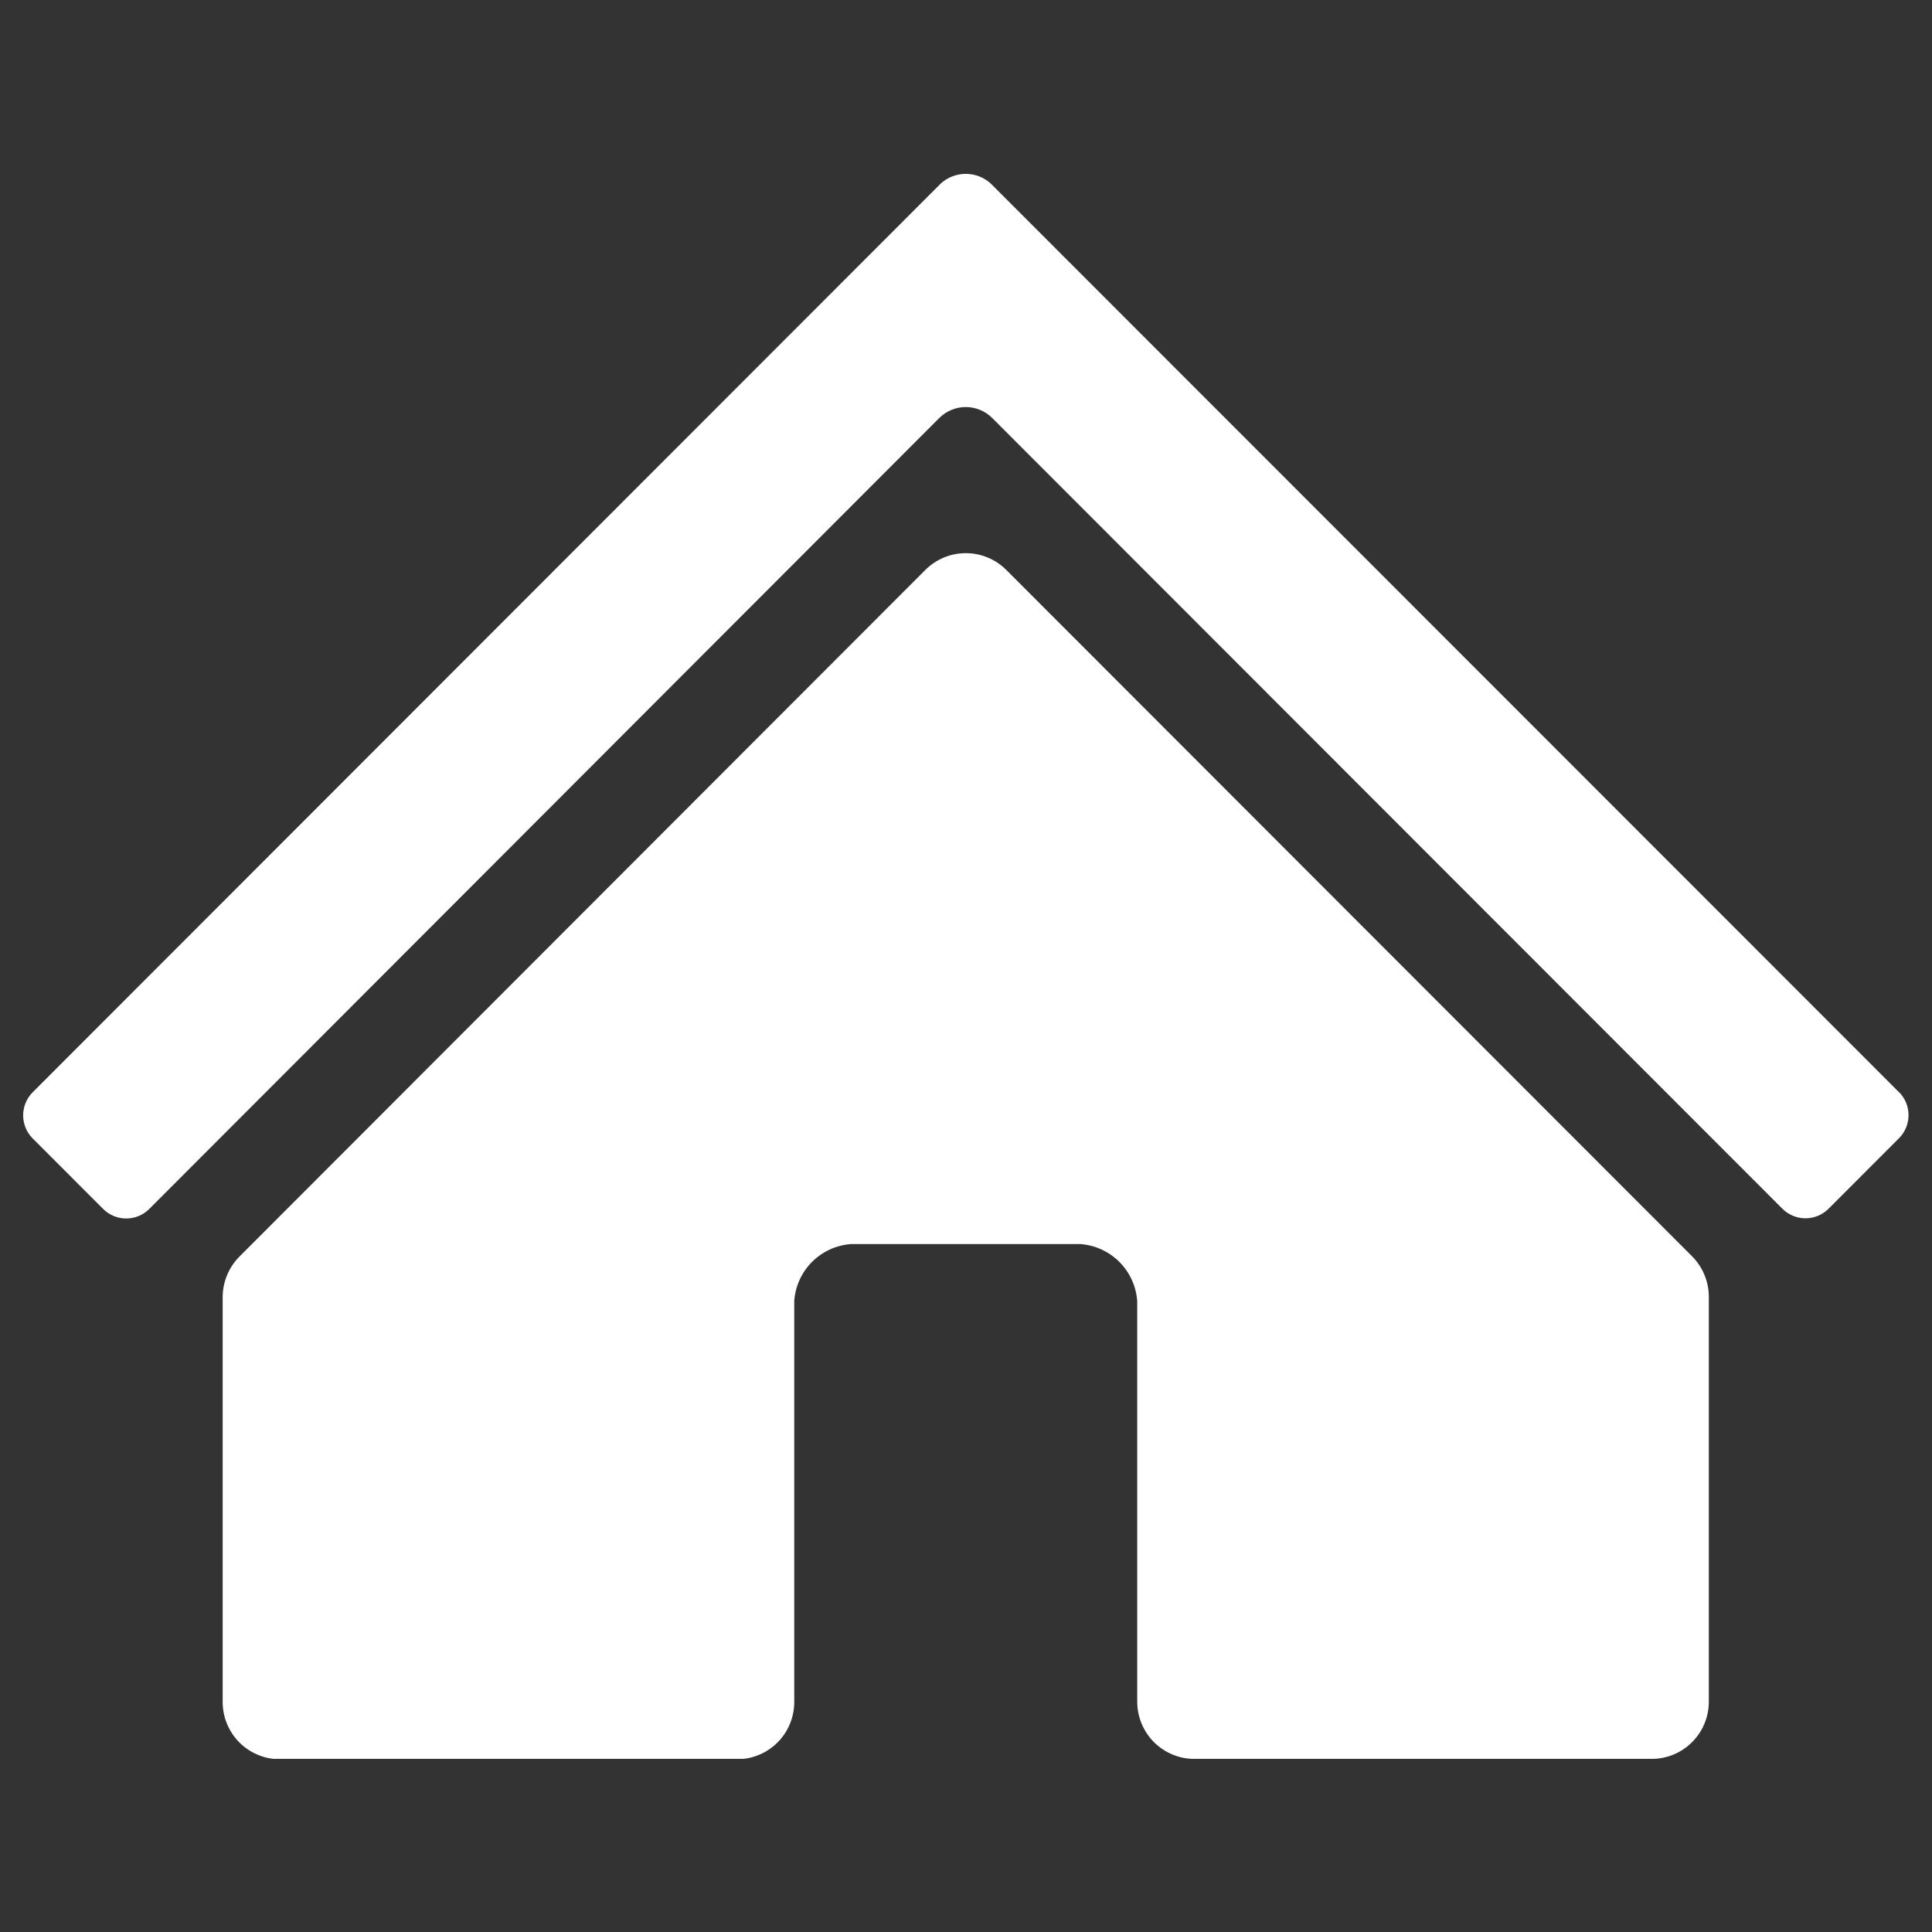 <svg xmlns="http://www.w3.org/2000/svg" xmlns:xlink="http://www.w3.org/1999/xlink" width="1080" zoomAndPan="magnify" viewBox="0 0 810 810" height="1080" preserveAspectRatio="xMidYMid meet" version="1.0"><rect x="0" y="0" width="810" height="810" fill="#333333" stroke="none"/><defs><clipPath id="7d4844b668"><path d="M 93 231 L 717 231 L 717 737.398 L 93 737.398 Z M 93 231 " clip-rule="nonzero"/></clipPath><clipPath id="0c0c61e279"><path d="M 9.711 72.898 L 800.102 72.898 L 800.102 511 L 9.711 511 Z M 9.711 72.898 " clip-rule="nonzero"/></clipPath></defs><g clip-path="url(#7d4844b668)"><path fill="#ffffff" d="M 332.996 713.414 L 332.996 545.312 C 333.055 544.547 333.145 543.785 333.27 543.031 C 333.398 542.273 333.555 541.523 333.75 540.781 C 333.941 540.039 334.168 539.305 334.426 538.582 C 334.684 537.859 334.973 537.148 335.297 536.453 C 335.617 535.758 335.969 535.074 336.352 534.41 C 336.734 533.746 337.145 533.098 337.586 532.469 C 338.027 531.84 338.492 531.234 338.988 530.648 C 339.484 530.062 340.004 529.5 340.547 528.957 C 341.094 528.418 341.66 527.902 342.25 527.414 C 342.844 526.926 343.453 526.465 344.086 526.031 C 344.719 525.594 345.371 525.191 346.039 524.812 C 346.707 524.438 347.391 524.094 348.09 523.777 C 348.789 523.465 349.5 523.18 350.227 522.93 C 350.949 522.68 351.684 522.461 352.43 522.273 C 353.172 522.09 353.926 521.938 354.684 521.82 C 355.441 521.703 356.199 521.617 356.965 521.566 L 452.82 521.566 C 453.59 521.621 454.355 521.707 455.117 521.828 C 455.879 521.949 456.633 522.102 457.379 522.293 C 458.129 522.48 458.867 522.703 459.594 522.957 C 460.32 523.211 461.035 523.5 461.738 523.82 C 462.441 524.137 463.129 524.488 463.797 524.867 C 464.469 525.25 465.121 525.66 465.754 526.102 C 466.391 526.539 467.004 527.008 467.594 527.5 C 468.188 527.996 468.754 528.516 469.301 529.062 C 469.848 529.609 470.367 530.176 470.859 530.77 C 471.355 531.363 471.82 531.977 472.262 532.609 C 472.699 533.242 473.109 533.898 473.492 534.566 C 473.871 535.238 474.223 535.926 474.539 536.629 C 474.859 537.332 475.145 538.047 475.402 538.773 C 475.656 539.504 475.879 540.242 476.066 540.992 C 476.254 541.738 476.41 542.496 476.531 543.258 C 476.652 544.02 476.738 544.785 476.789 545.555 L 476.789 713.438 C 476.789 714.227 476.828 715.008 476.906 715.789 C 476.98 716.574 477.098 717.348 477.25 718.117 C 477.402 718.891 477.594 719.652 477.82 720.402 C 478.051 721.156 478.312 721.895 478.613 722.617 C 478.914 723.344 479.25 724.055 479.621 724.746 C 479.988 725.441 480.395 726.113 480.828 726.766 C 481.266 727.418 481.73 728.051 482.23 728.656 C 482.727 729.266 483.254 729.844 483.809 730.402 C 484.363 730.957 484.945 731.484 485.555 731.98 C 486.16 732.48 486.789 732.949 487.441 733.383 C 488.094 733.82 488.766 734.223 489.461 734.594 C 490.152 734.965 490.859 735.301 491.586 735.602 C 492.312 735.902 493.051 736.164 493.801 736.395 C 494.551 736.621 495.312 736.812 496.082 736.965 C 496.852 737.121 497.629 737.234 498.41 737.312 C 499.191 737.387 499.973 737.426 500.758 737.426 L 692.465 737.426 C 693.25 737.426 694.031 737.387 694.812 737.312 C 695.594 737.234 696.371 737.121 697.141 736.965 C 697.91 736.812 698.672 736.621 699.422 736.395 C 700.176 736.164 700.914 735.902 701.637 735.602 C 702.363 735.301 703.07 734.965 703.766 734.594 C 704.457 734.223 705.129 733.82 705.781 733.383 C 706.434 732.949 707.062 732.48 707.672 731.98 C 708.277 731.484 708.859 730.957 709.414 730.402 C 709.969 729.844 710.496 729.266 710.992 728.656 C 711.492 728.051 711.957 727.418 712.395 726.766 C 712.832 726.113 713.234 725.441 713.605 724.746 C 713.973 724.055 714.309 723.344 714.609 722.617 C 714.91 721.895 715.176 721.156 715.402 720.402 C 715.629 719.652 715.82 718.891 715.973 718.117 C 716.129 717.348 716.242 716.574 716.32 715.789 C 716.395 715.008 716.434 714.227 716.434 713.438 L 716.434 543.703 C 716.434 542.125 716.277 540.566 715.969 539.023 C 715.66 537.477 715.207 535.977 714.605 534.523 C 714.004 533.066 713.27 531.684 712.398 530.371 C 711.527 529.059 710.539 527.844 709.43 526.727 L 421.871 238.93 C 421.316 238.375 420.734 237.852 420.125 237.352 C 419.52 236.855 418.891 236.387 418.234 235.953 C 417.582 235.516 416.91 235.113 416.219 234.742 C 415.527 234.375 414.816 234.039 414.09 233.738 C 413.367 233.438 412.629 233.176 411.875 232.945 C 411.125 232.719 410.363 232.527 409.594 232.375 C 408.824 232.223 408.051 232.105 407.27 232.031 C 406.488 231.953 405.703 231.914 404.918 231.914 C 404.137 231.914 403.352 231.953 402.57 232.031 C 401.789 232.105 401.016 232.223 400.246 232.375 C 399.473 232.527 398.715 232.719 397.961 232.945 C 397.211 233.176 396.473 233.438 395.746 233.738 C 395.023 234.039 394.312 234.375 393.621 234.742 C 392.93 235.113 392.258 235.516 391.602 235.953 C 390.949 236.387 390.32 236.855 389.715 237.352 C 389.105 237.852 388.523 238.375 387.969 238.93 L 100.355 526.859 C 99.25 527.977 98.258 529.191 97.387 530.504 C 96.516 531.816 95.781 533.199 95.18 534.656 C 94.578 536.113 94.125 537.613 93.816 539.156 C 93.508 540.699 93.355 542.262 93.352 543.836 L 93.352 713.574 C 93.352 714.359 93.391 715.145 93.465 715.926 C 93.543 716.707 93.66 717.484 93.812 718.254 C 93.965 719.023 94.156 719.785 94.383 720.535 C 94.609 721.289 94.875 722.027 95.176 722.754 C 95.477 723.48 95.812 724.188 96.18 724.883 C 96.551 725.574 96.953 726.246 97.391 726.898 C 97.828 727.555 98.293 728.184 98.793 728.793 C 99.289 729.398 99.816 729.98 100.371 730.535 C 100.926 731.09 101.508 731.617 102.113 732.117 C 102.723 732.613 103.352 733.082 104.004 733.52 C 104.656 733.953 105.328 734.359 106.02 734.73 C 106.715 735.098 107.422 735.434 108.148 735.734 C 108.875 736.035 109.613 736.301 110.363 736.527 C 111.113 736.758 111.875 736.945 112.645 737.102 C 113.414 737.254 114.191 737.367 114.973 737.445 C 115.754 737.523 116.535 737.562 117.32 737.562 L 309.027 737.562 C 309.812 737.562 310.594 737.523 311.375 737.445 C 312.156 737.367 312.934 737.254 313.703 737.102 C 314.473 736.945 315.234 736.758 315.984 736.527 C 316.734 736.301 317.473 736.035 318.199 735.734 C 318.926 735.434 319.633 735.098 320.324 734.73 C 321.02 734.359 321.691 733.953 322.344 733.52 C 322.996 733.082 323.625 732.613 324.234 732.117 C 324.84 731.617 325.422 731.09 325.977 730.535 C 326.531 729.98 327.059 729.398 327.555 728.793 C 328.055 728.184 328.52 727.555 328.957 726.898 C 329.395 726.246 329.797 725.574 330.168 724.883 C 330.535 724.188 330.871 723.48 331.172 722.754 C 331.473 722.027 331.738 721.289 331.965 720.535 C 332.191 719.785 332.383 719.023 332.535 718.254 C 332.688 717.484 332.805 716.707 332.883 715.926 C 332.957 715.145 332.996 714.359 332.996 713.574 " fill-opacity="1" fill-rule="nonzero"/></g><g clip-path="url(#0c0c61e279)"><path fill="#ffffff" d="M 796.184 457.934 L 415.215 76.797 C 414.508 76.172 413.75 75.617 412.941 75.133 C 412.133 74.645 411.289 74.238 410.41 73.902 C 409.527 73.57 408.621 73.32 407.695 73.152 C 406.77 72.98 405.836 72.898 404.895 72.898 C 403.949 72.898 403.016 72.98 402.09 73.152 C 401.164 73.32 400.258 73.57 399.379 73.902 C 398.496 74.238 397.652 74.645 396.844 75.133 C 396.035 75.617 395.281 76.172 394.57 76.797 L 13.711 457.934 C 13.074 458.57 12.508 459.262 12.008 460.008 C 11.512 460.758 11.09 461.547 10.746 462.375 C 10.402 463.207 10.141 464.062 9.969 464.945 C 9.793 465.828 9.703 466.719 9.703 467.617 C 9.703 468.516 9.793 469.406 9.969 470.289 C 10.141 471.168 10.402 472.027 10.746 472.855 C 11.09 473.688 11.512 474.477 12.008 475.223 C 12.508 475.973 13.074 476.664 13.711 477.301 L 43.238 506.848 C 43.871 507.484 44.562 508.051 45.312 508.551 C 46.059 509.051 46.848 509.473 47.676 509.816 C 48.508 510.16 49.363 510.418 50.242 510.594 C 51.125 510.77 52.016 510.855 52.914 510.855 C 53.812 510.855 54.703 510.77 55.582 510.594 C 56.465 510.418 57.32 510.16 58.148 509.816 C 58.98 509.473 59.77 509.051 60.516 508.551 C 61.262 508.051 61.953 507.484 62.59 506.848 L 393.766 175.27 C 394.496 174.539 395.293 173.887 396.152 173.309 C 397.012 172.734 397.918 172.25 398.871 171.855 C 399.824 171.457 400.809 171.16 401.824 170.957 C 402.836 170.758 403.859 170.656 404.895 170.656 C 405.926 170.656 406.949 170.758 407.961 170.957 C 408.977 171.16 409.961 171.457 410.914 171.855 C 411.867 172.25 412.777 172.734 413.637 173.309 C 414.492 173.887 415.289 174.539 416.02 175.27 L 747.277 506.766 C 747.91 507.402 748.602 507.969 749.352 508.469 C 750.098 508.969 750.887 509.391 751.715 509.734 C 752.547 510.078 753.402 510.336 754.285 510.512 C 755.164 510.688 756.055 510.777 756.953 510.777 C 757.852 510.777 758.742 510.688 759.621 510.512 C 760.504 510.336 761.359 510.078 762.188 509.734 C 763.02 509.391 763.809 508.969 764.555 508.469 C 765.301 507.969 765.992 507.402 766.629 506.766 L 796.156 477.219 C 796.789 476.582 797.359 475.891 797.855 475.145 C 798.355 474.395 798.777 473.605 799.121 472.777 C 799.465 471.945 799.723 471.09 799.898 470.207 C 800.074 469.324 800.16 468.434 800.16 467.535 C 800.16 466.637 800.074 465.746 799.898 464.863 C 799.723 463.984 799.465 463.125 799.121 462.297 C 798.777 461.465 798.355 460.676 797.855 459.93 C 797.359 459.18 796.789 458.488 796.156 457.852 " fill-opacity="1" fill-rule="nonzero"/></g></svg>